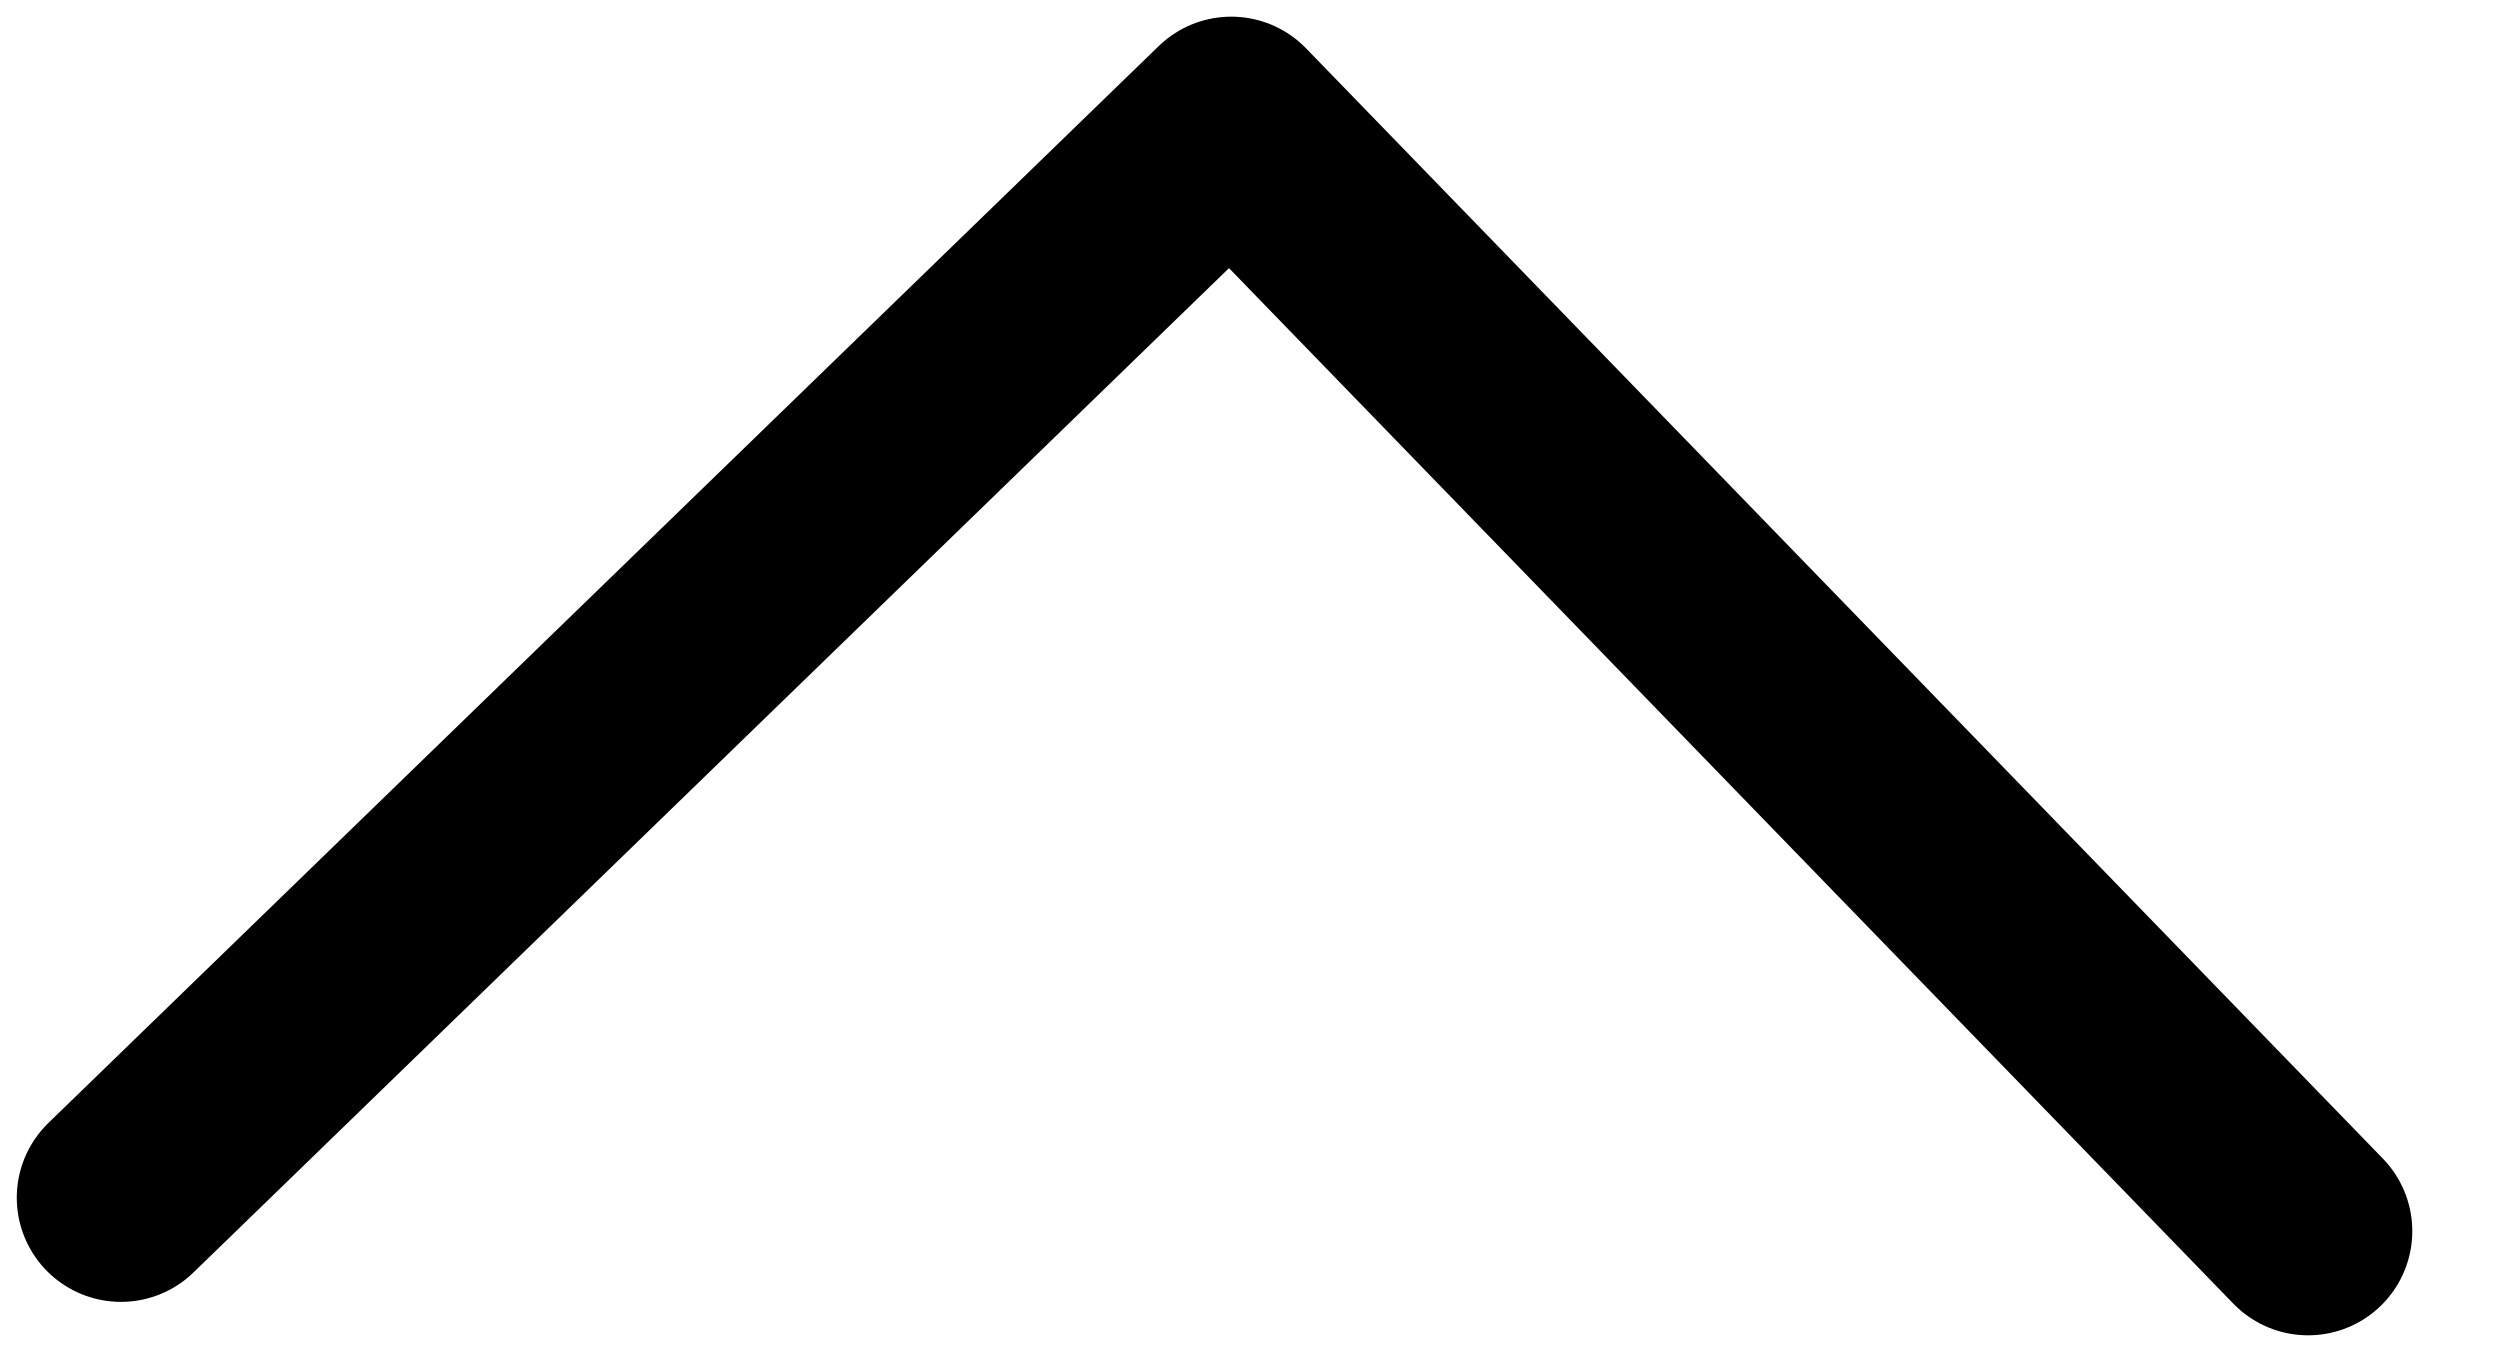 <svg width="24" height="13" viewBox="0 0 24 13" fill="none" xmlns="http://www.w3.org/2000/svg">
    <path d="M22.158 11.819L11.82 1.16L1.161 11.498" stroke="black" stroke-width="2" stroke-linecap="round" stroke-linejoin="round"/>
</svg>
